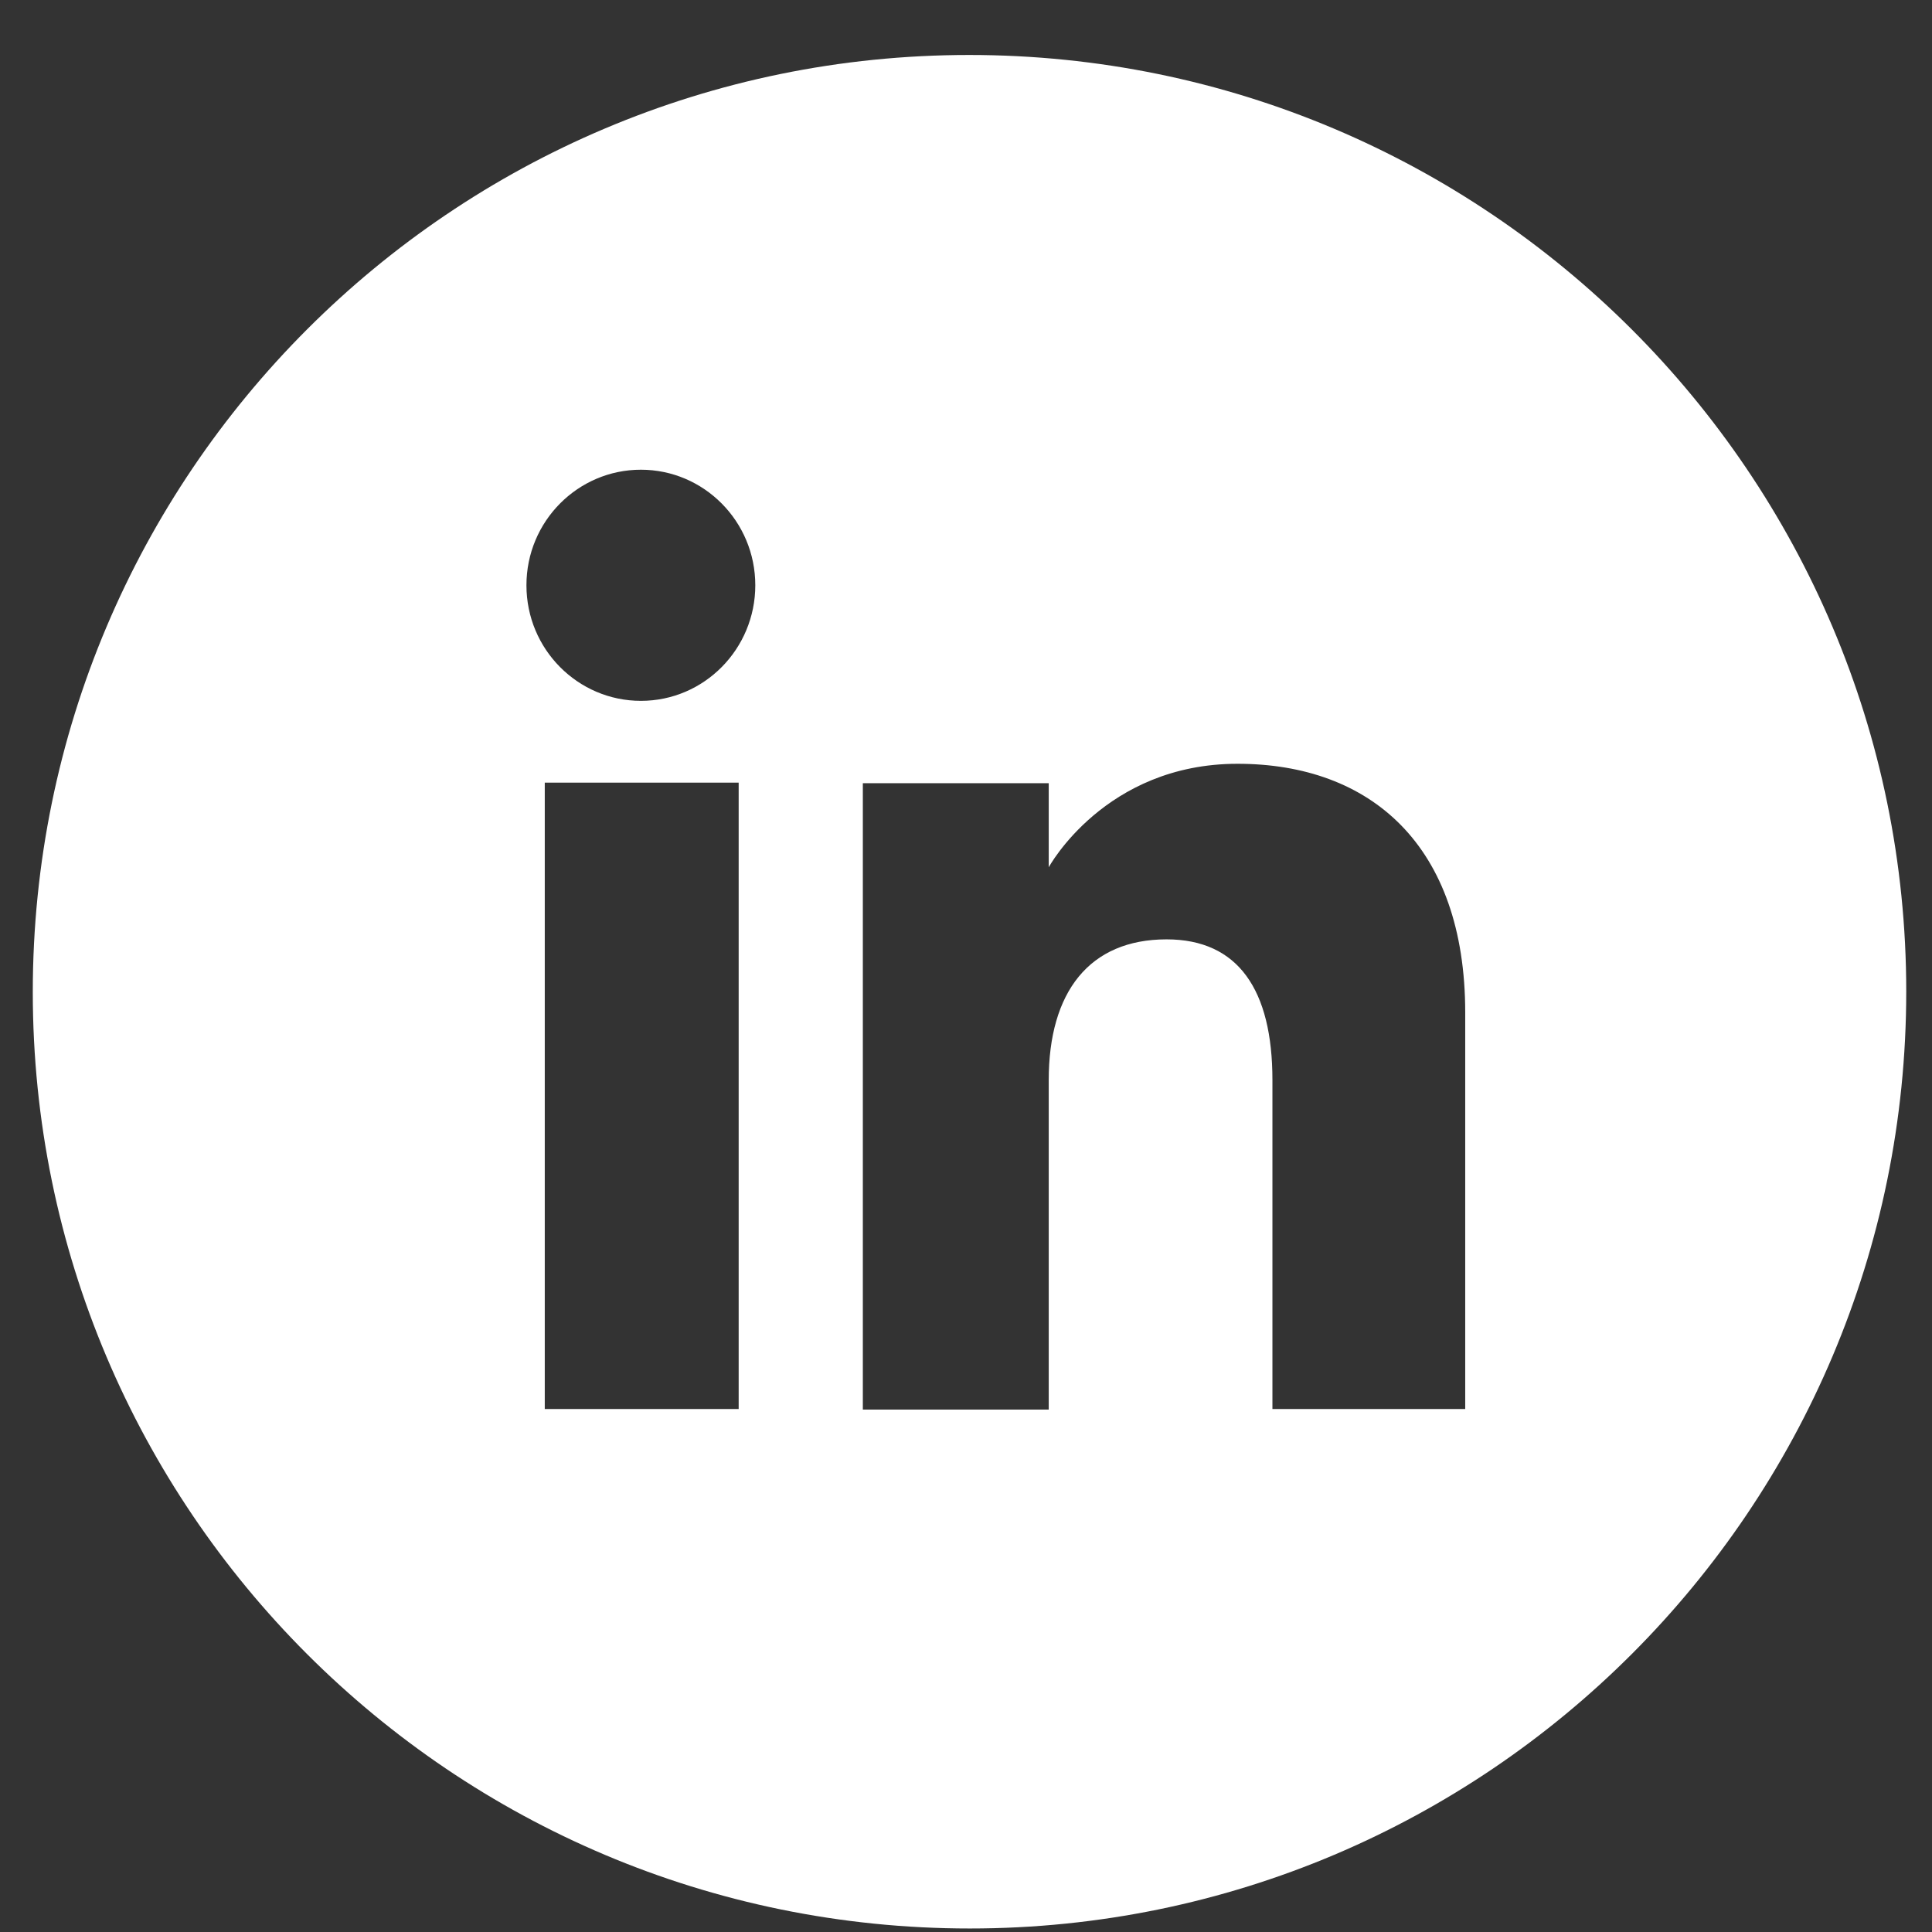 <svg width="33" height="33" viewBox="0 0 33 33" fill="none" xmlns="http://www.w3.org/2000/svg">
<rect x="0" y="0" width="33" height="33" fill="#333333" stroke="none"/>
<path d="M16.565 32.94C7.722 32.94 0.56 25.777 0.56 16.944C0.56 8.102 7.722 0.939 16.555 0.939C25.388 0.939 32.56 8.102 32.56 16.935C32.56 25.767 25.398 32.94 16.565 32.94ZM9.305 24.067H12.617V13.368H9.305V24.067ZM10.947 11.971C12.031 11.971 12.901 11.082 12.901 9.997C12.901 8.903 12.021 8.023 10.947 8.023C9.872 8.023 8.992 8.903 8.992 9.997C8.992 11.091 9.872 11.971 10.947 11.971ZM17.913 18.449C17.913 16.944 18.607 16.045 19.926 16.045C21.148 16.045 21.734 16.905 21.734 18.449C21.734 19.993 21.734 24.067 21.734 24.067H25.027C25.027 24.067 25.027 20.159 25.027 17.296C25.027 14.433 23.405 13.046 21.138 13.046C18.871 13.046 17.913 14.814 17.913 14.814V13.378H14.738V24.077H17.913V18.459V18.449Z" fill="white"/>
</svg>
